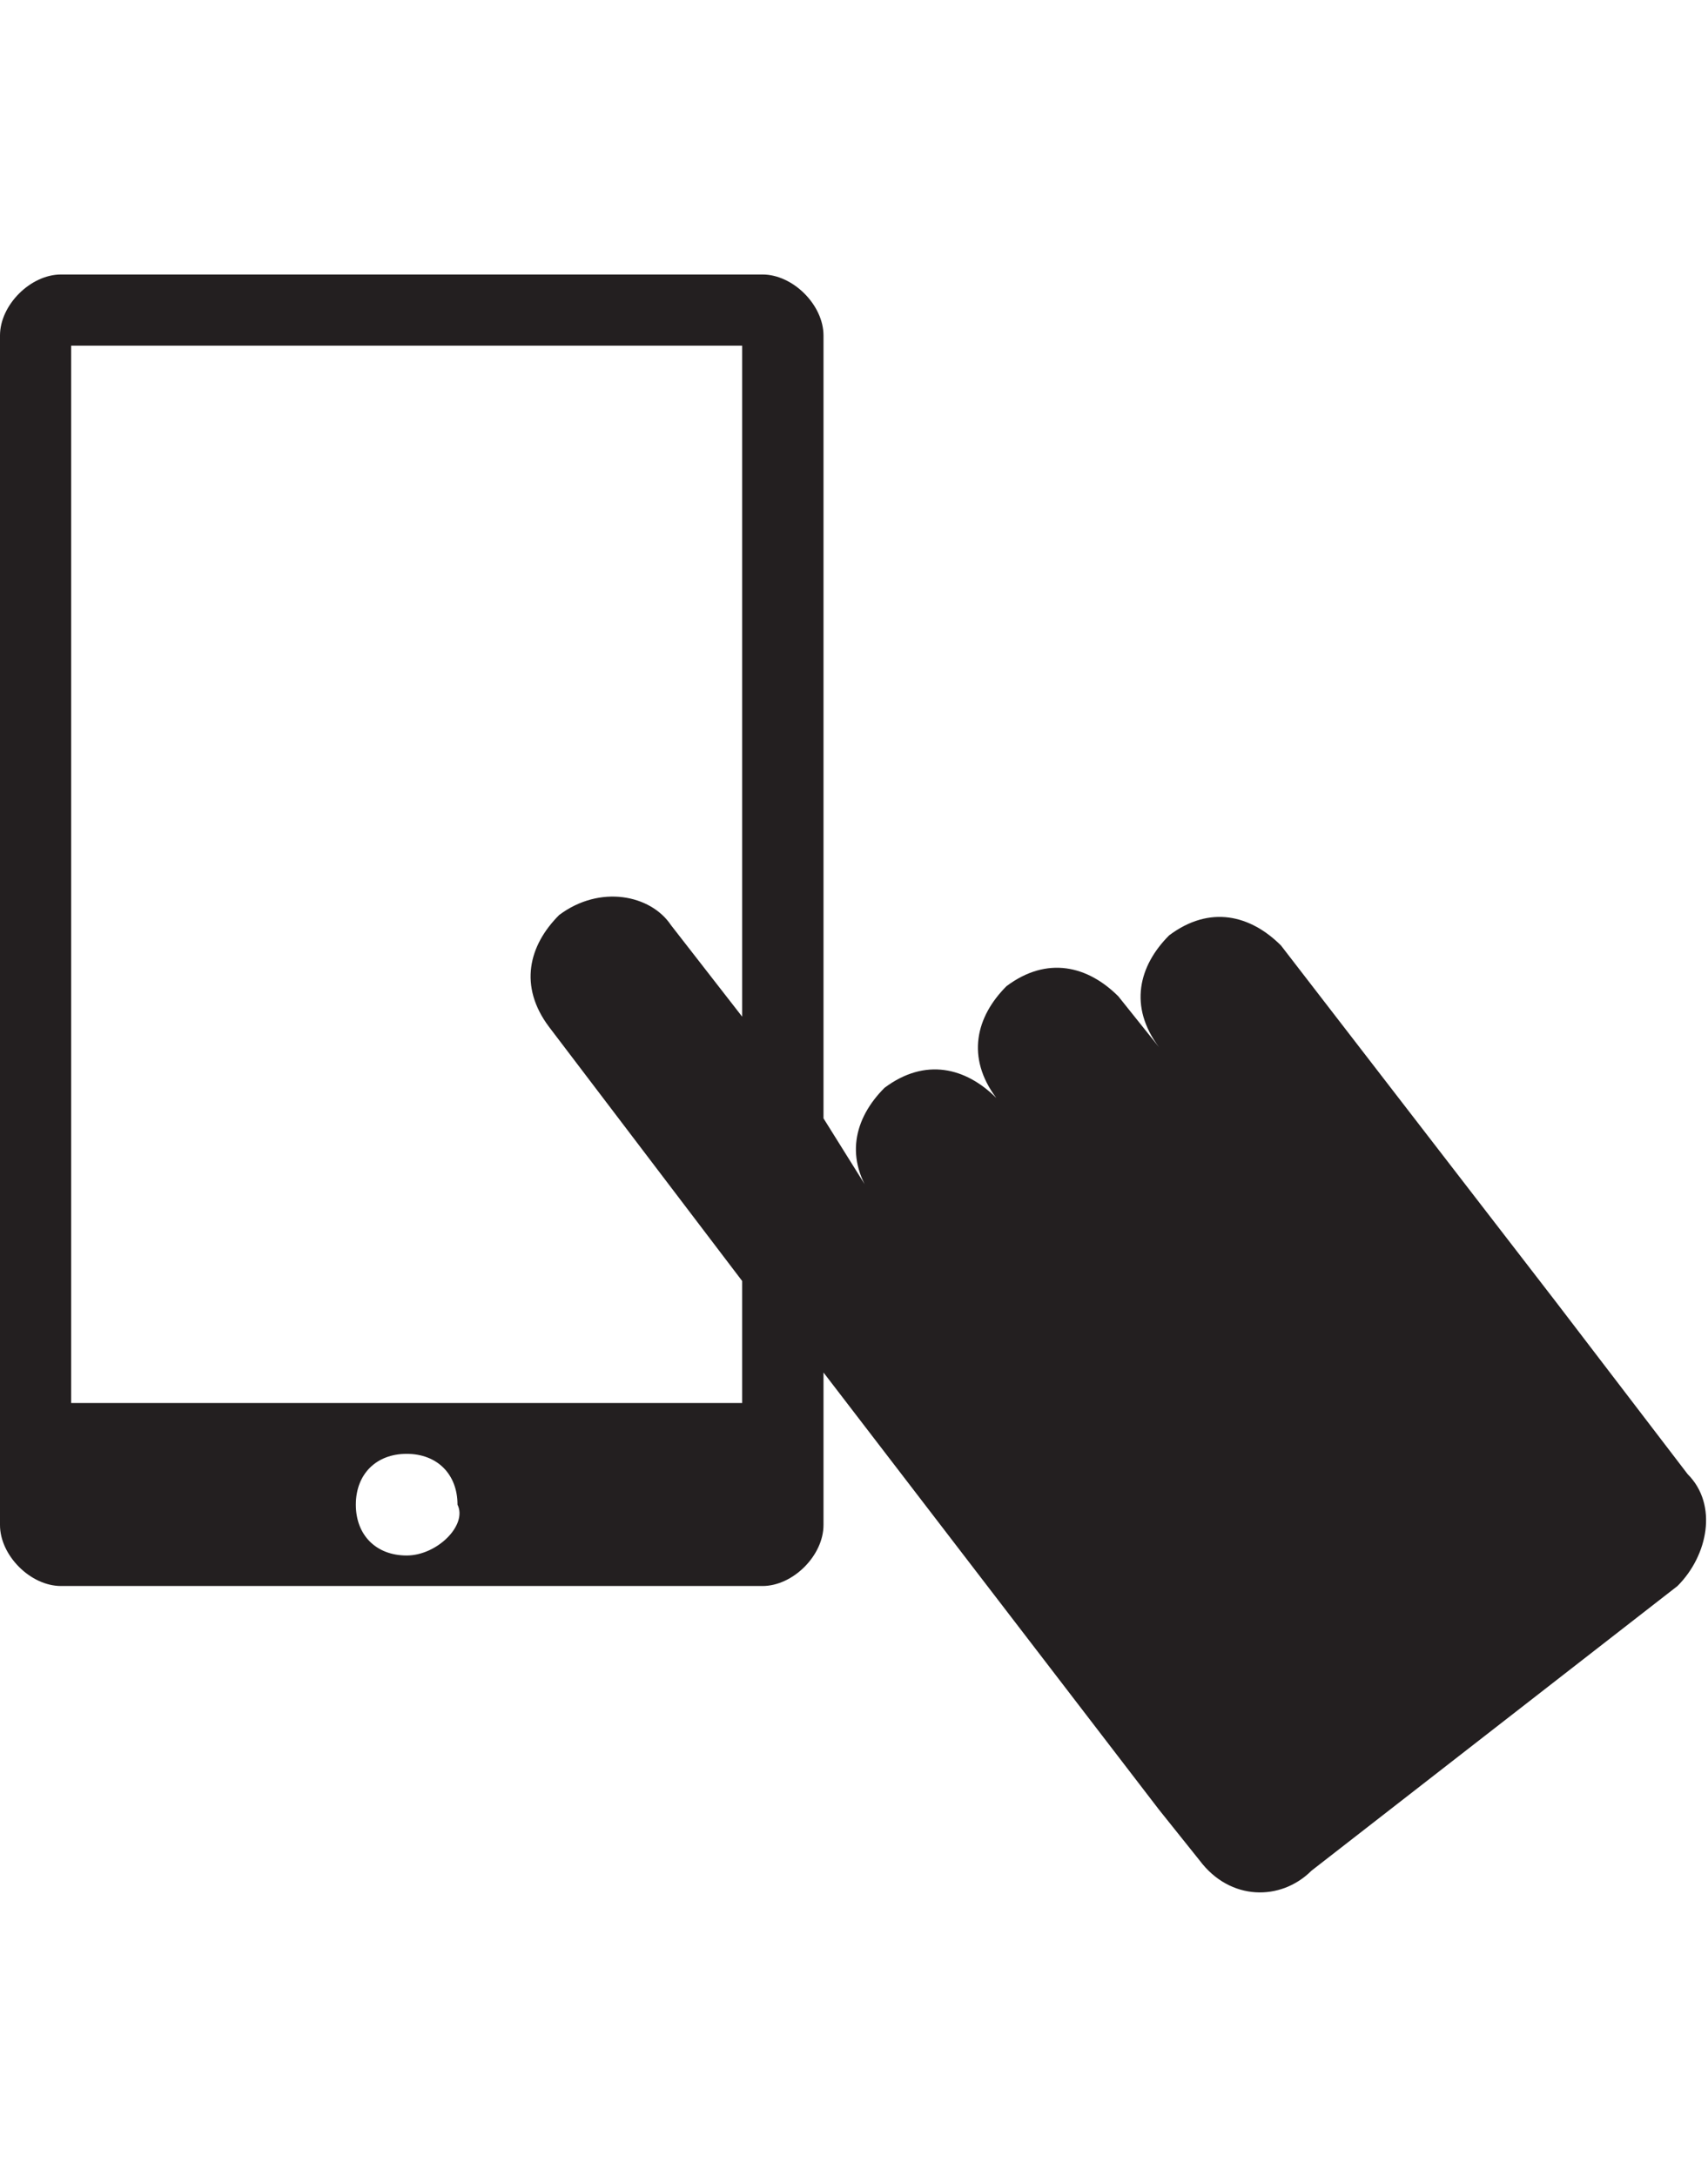 <?xml version="1.0" encoding="utf-8"?>
<!-- Generator: Adobe Illustrator 27.0.0, SVG Export Plug-In . SVG Version: 6.00 Build 0)  -->
<svg version="1.1" id="Layer_1" xmlns="http://www.w3.org/2000/svg" xmlns:xlink="http://www.w3.org/1999/xlink" x="0px" y="0px"
	 viewBox="0 0 16.8 21.4" style="enable-background:new 0 0 16.8 21.4;" xml:space="preserve">
<style type="text/css">
	.st0{fill:#231F20;}
</style>
<path class="st0" d="M15.3,12.8C15.3,12.8,15.3,12.8,15.3,12.8l-2.7-3.5c-0.3-0.3-0.7-0.4-1.1-0.1c-0.3,0.3-0.4,0.7-0.1,1.1L11,9.8
	c-0.3-0.3-0.7-0.4-1.1-0.1c-0.3,0.3-0.4,0.7-0.1,1.1c-0.3-0.3-0.7-0.4-1.1-0.1c-0.3,0.3-0.4,0.7-0.1,1.1L8.1,11V3.3
	c0-0.3-0.3-0.6-0.6-0.6H0.6C0.3,2.7,0,3,0,3.3V15c0,0.3,0.3,0.6,0.6,0.6h6.9c0.3,0,0.6-0.3,0.6-0.6v-1.5l3.3,4.3c0,0,0,0,0,0
	l0.4,0.5c0.3,0.4,0.8,0.4,1.1,0.1l3.6-2.8c0.3-0.3,0.4-0.8,0.1-1.1L15.3,12.8z M4,15.3c-0.3,0-0.5-0.2-0.5-0.5
	c0-0.3,0.2-0.5,0.5-0.5c0.3,0,0.5,0.2,0.5,0.5C4.6,15,4.3,15.3,4,15.3z M7.3,13.8H0.7V3.4h6.6v6.6L6.6,9.1C6.4,8.8,5.9,8.7,5.5,9
	c-0.3,0.3-0.4,0.7-0.1,1.1l1.9,2.5V13.8z"/>
</svg>
